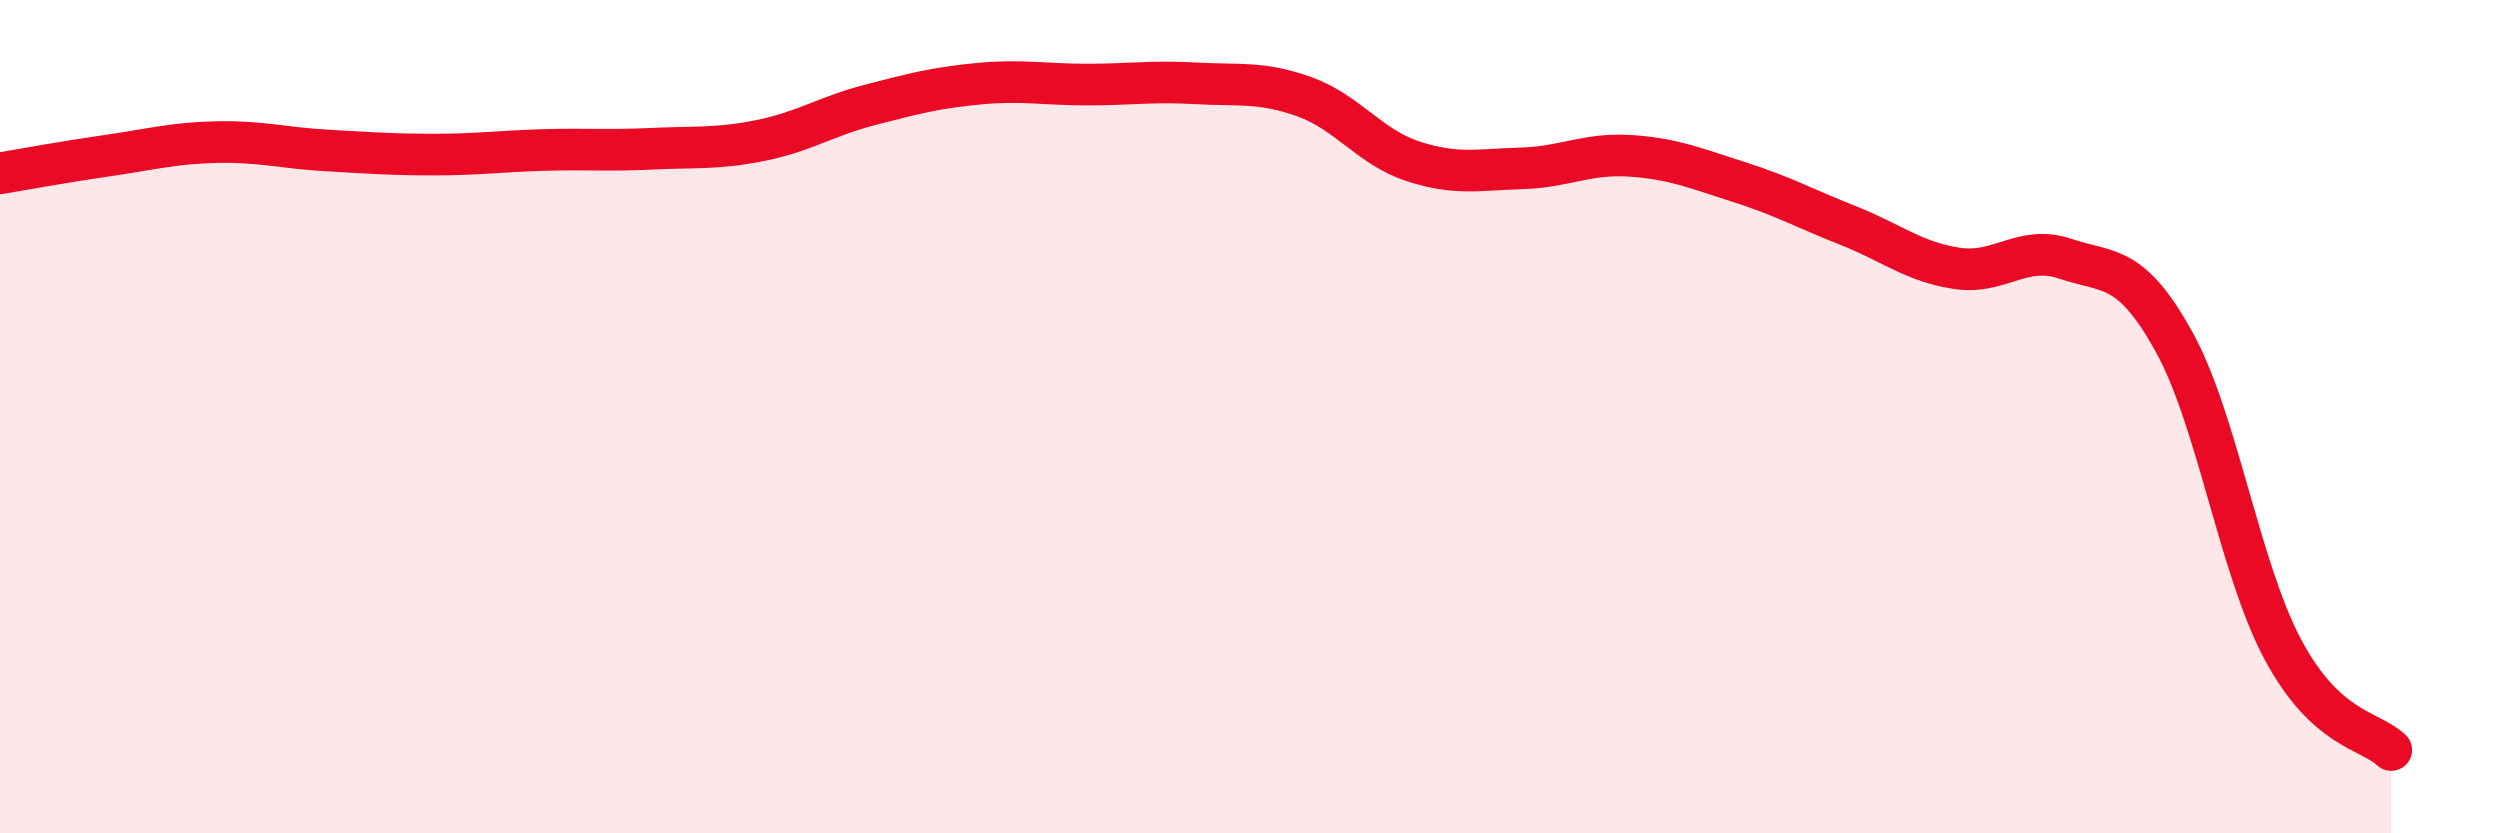 
    <svg width="60" height="20" viewBox="0 0 60 20" xmlns="http://www.w3.org/2000/svg">
      <path
        d="M 0,4.16 C 0.52,4.07 1.57,3.88 2.61,3.73 C 3.65,3.58 4.18,3.43 5.22,3.41 C 6.26,3.39 6.79,3.55 7.83,3.61 C 8.87,3.67 9.39,3.71 10.43,3.71 C 11.47,3.71 12,3.63 13.04,3.6 C 14.08,3.57 14.61,3.62 15.65,3.57 C 16.69,3.52 17.22,3.58 18.26,3.37 C 19.3,3.16 19.83,2.79 20.87,2.52 C 21.91,2.25 22.44,2.11 23.48,2.01 C 24.52,1.91 25.05,2.03 26.09,2.03 C 27.13,2.03 27.66,1.94 28.7,2 C 29.74,2.06 30.26,1.95 31.3,2.32 C 32.34,2.69 32.87,3.53 33.91,3.87 C 34.95,4.21 35.48,4.07 36.52,4.04 C 37.56,4.01 38.09,3.67 39.13,3.74 C 40.17,3.81 40.7,4.04 41.74,4.37 C 42.78,4.7 43.31,5 44.35,5.41 C 45.39,5.82 45.92,6.28 46.96,6.44 C 48,6.6 48.53,5.86 49.57,6.21 C 50.61,6.56 51.13,6.32 52.17,8.19 C 53.21,10.06 53.74,13.61 54.78,15.57 C 55.82,17.53 56.87,17.51 57.39,18L57.39 20L0 20Z"
        fill="#EB0A25"
        opacity="0.1"
        stroke-linecap="round"
        stroke-linejoin="round"
      />
      <path
        d="M 0,4.16 C 0.52,4.07 1.57,3.88 2.61,3.73 C 3.65,3.58 4.18,3.43 5.22,3.41 C 6.26,3.39 6.79,3.55 7.83,3.61 C 8.87,3.67 9.39,3.71 10.43,3.71 C 11.47,3.71 12,3.63 13.04,3.6 C 14.08,3.57 14.61,3.62 15.65,3.57 C 16.69,3.52 17.22,3.58 18.26,3.37 C 19.3,3.16 19.83,2.79 20.87,2.52 C 21.91,2.25 22.44,2.11 23.48,2.01 C 24.52,1.91 25.05,2.03 26.09,2.03 C 27.13,2.03 27.66,1.94 28.7,2 C 29.74,2.06 30.26,1.95 31.3,2.32 C 32.34,2.69 32.87,3.53 33.91,3.87 C 34.95,4.21 35.48,4.07 36.52,4.04 C 37.56,4.01 38.09,3.67 39.13,3.74 C 40.17,3.81 40.7,4.04 41.74,4.37 C 42.78,4.7 43.31,5 44.35,5.41 C 45.39,5.82 45.92,6.28 46.96,6.44 C 48,6.6 48.53,5.86 49.57,6.21 C 50.61,6.56 51.13,6.32 52.17,8.19 C 53.21,10.06 53.74,13.61 54.78,15.57 C 55.82,17.53 56.87,17.51 57.39,18"
        stroke="#EB0A25"
        stroke-width="1"
        fill="none"
        stroke-linecap="round"
        stroke-linejoin="round"
      />
    </svg>
  